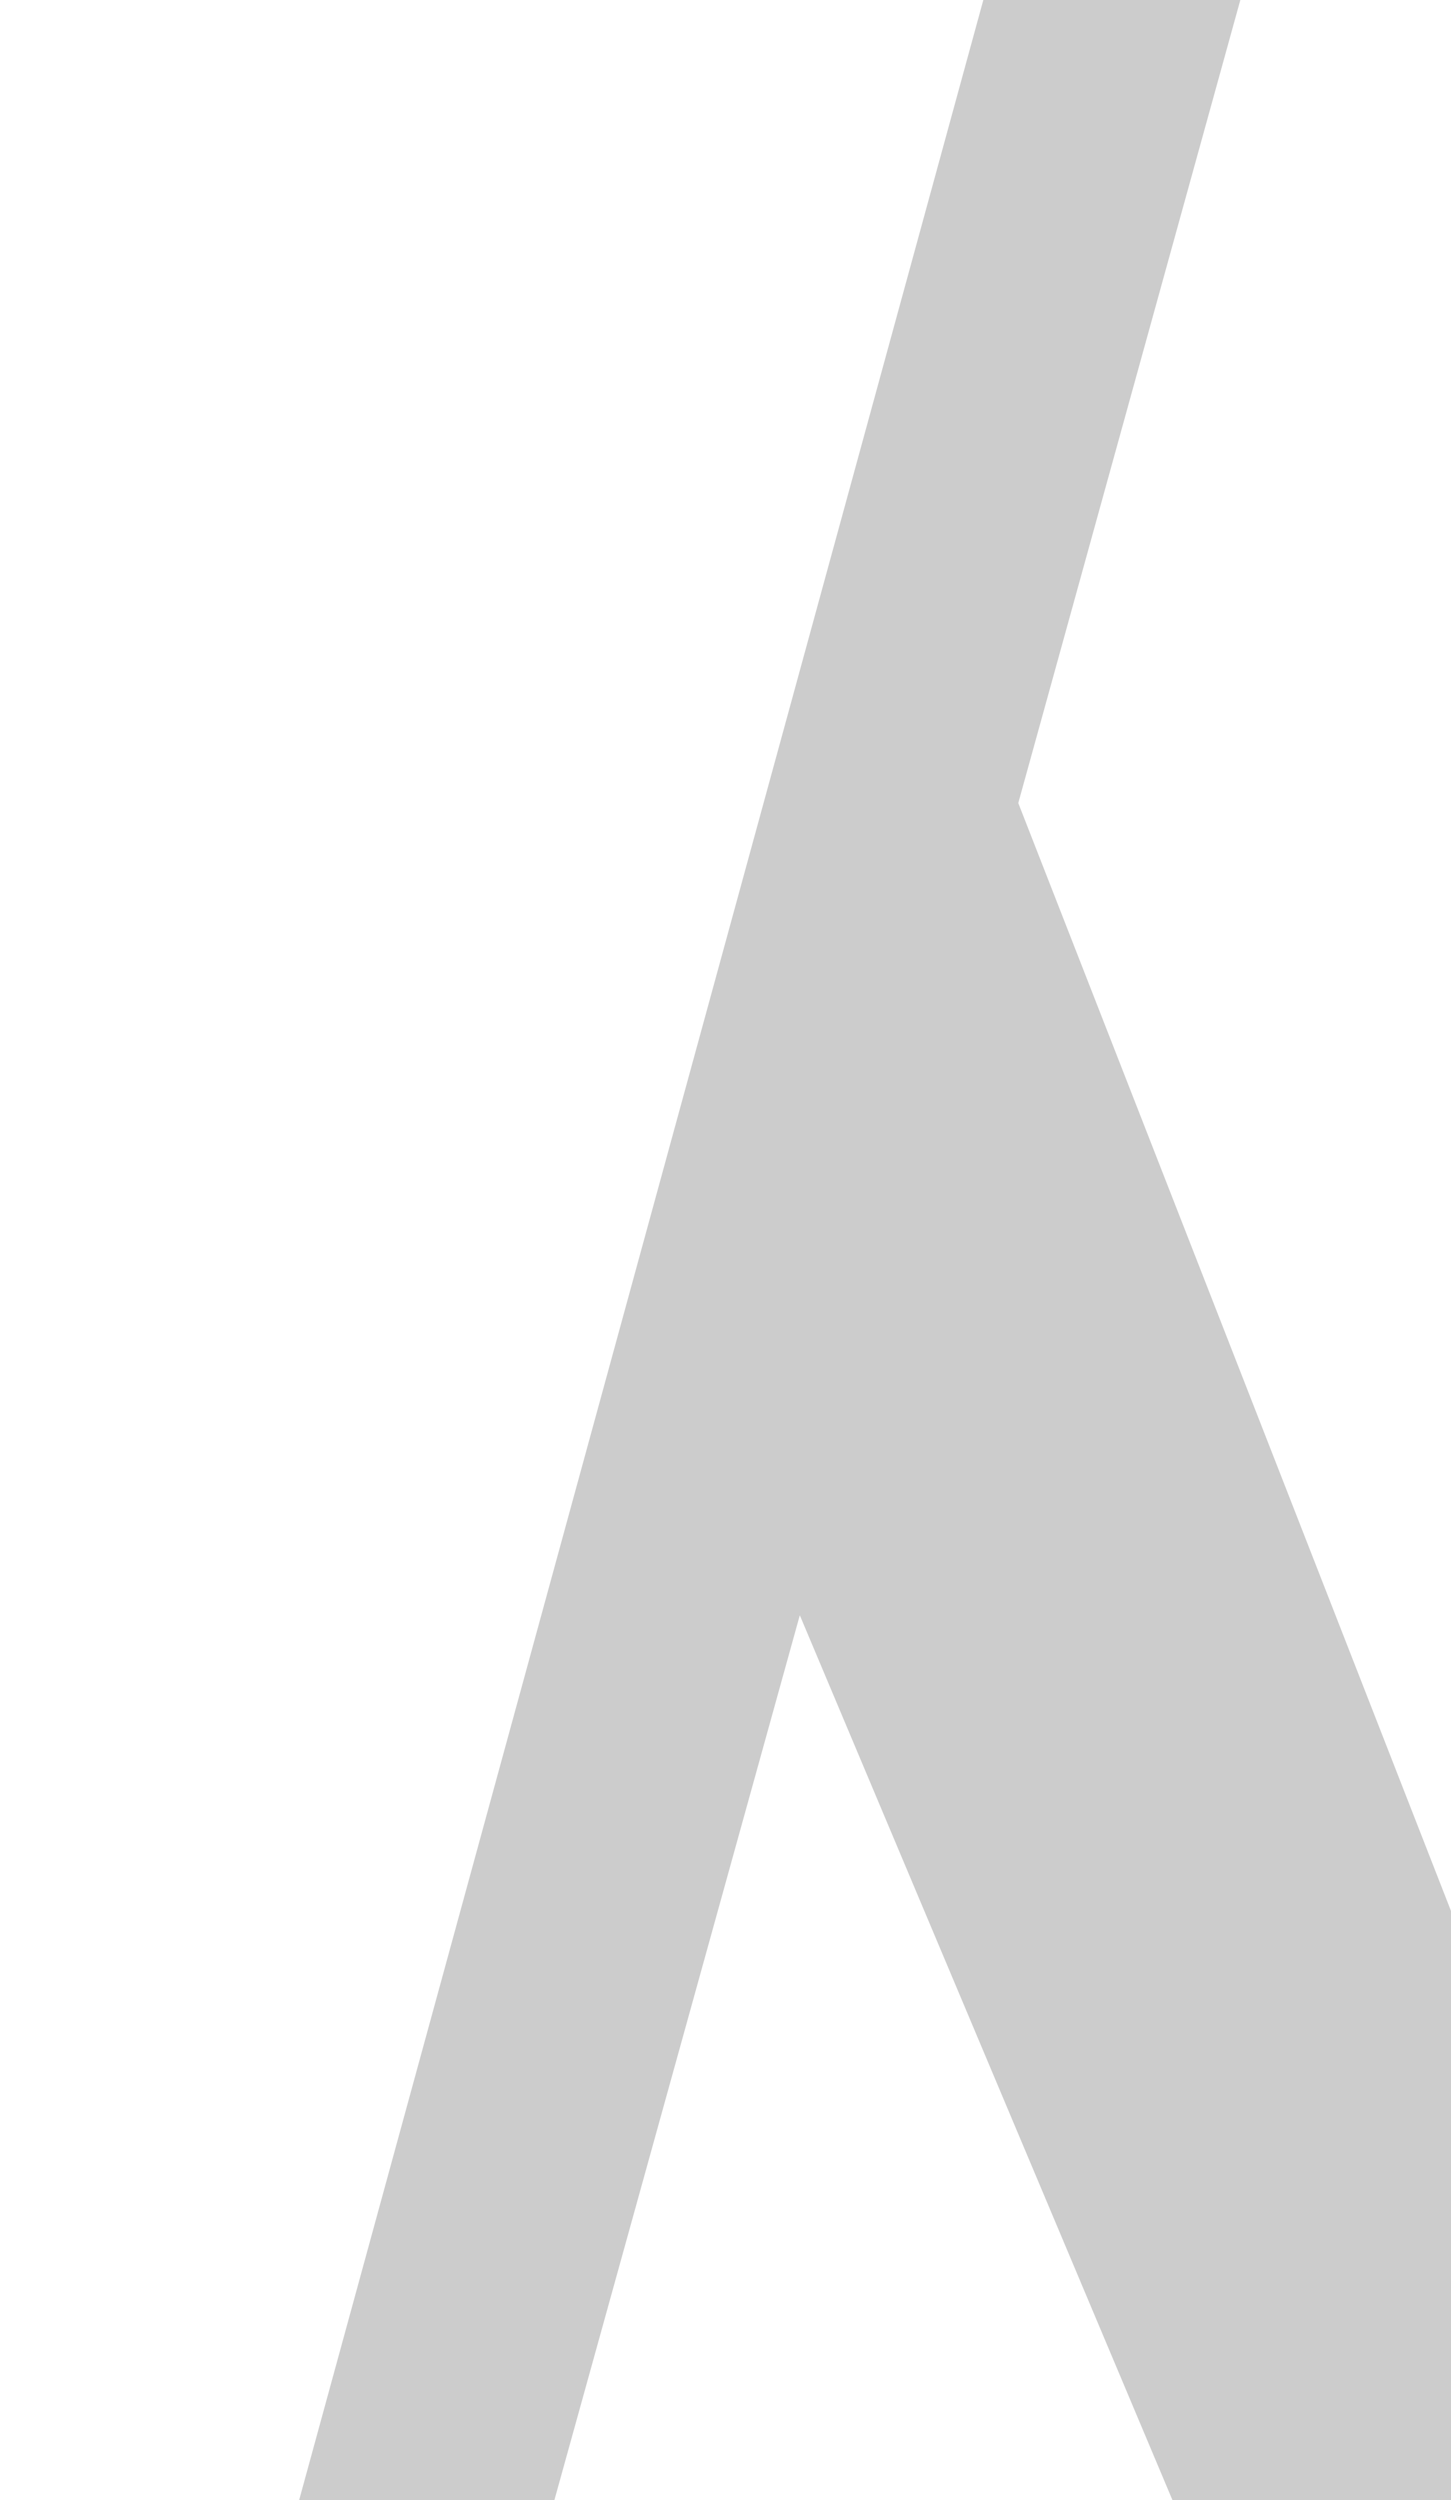 <svg xmlns="http://www.w3.org/2000/svg" fill="none" viewBox="0 0 155 267"><path fill="#000" d="M240.115 308.987 223.312 179.34h-.373l-55.822 129.647H142.94L85.438 172.492 16.361 421.47h-26.697L112.883-28.644h27.537l-31.645 114.4 46.301 118.509L205.11 83.839h60.302l35.285 225.605h-60.769" opacity=".2"/></svg>